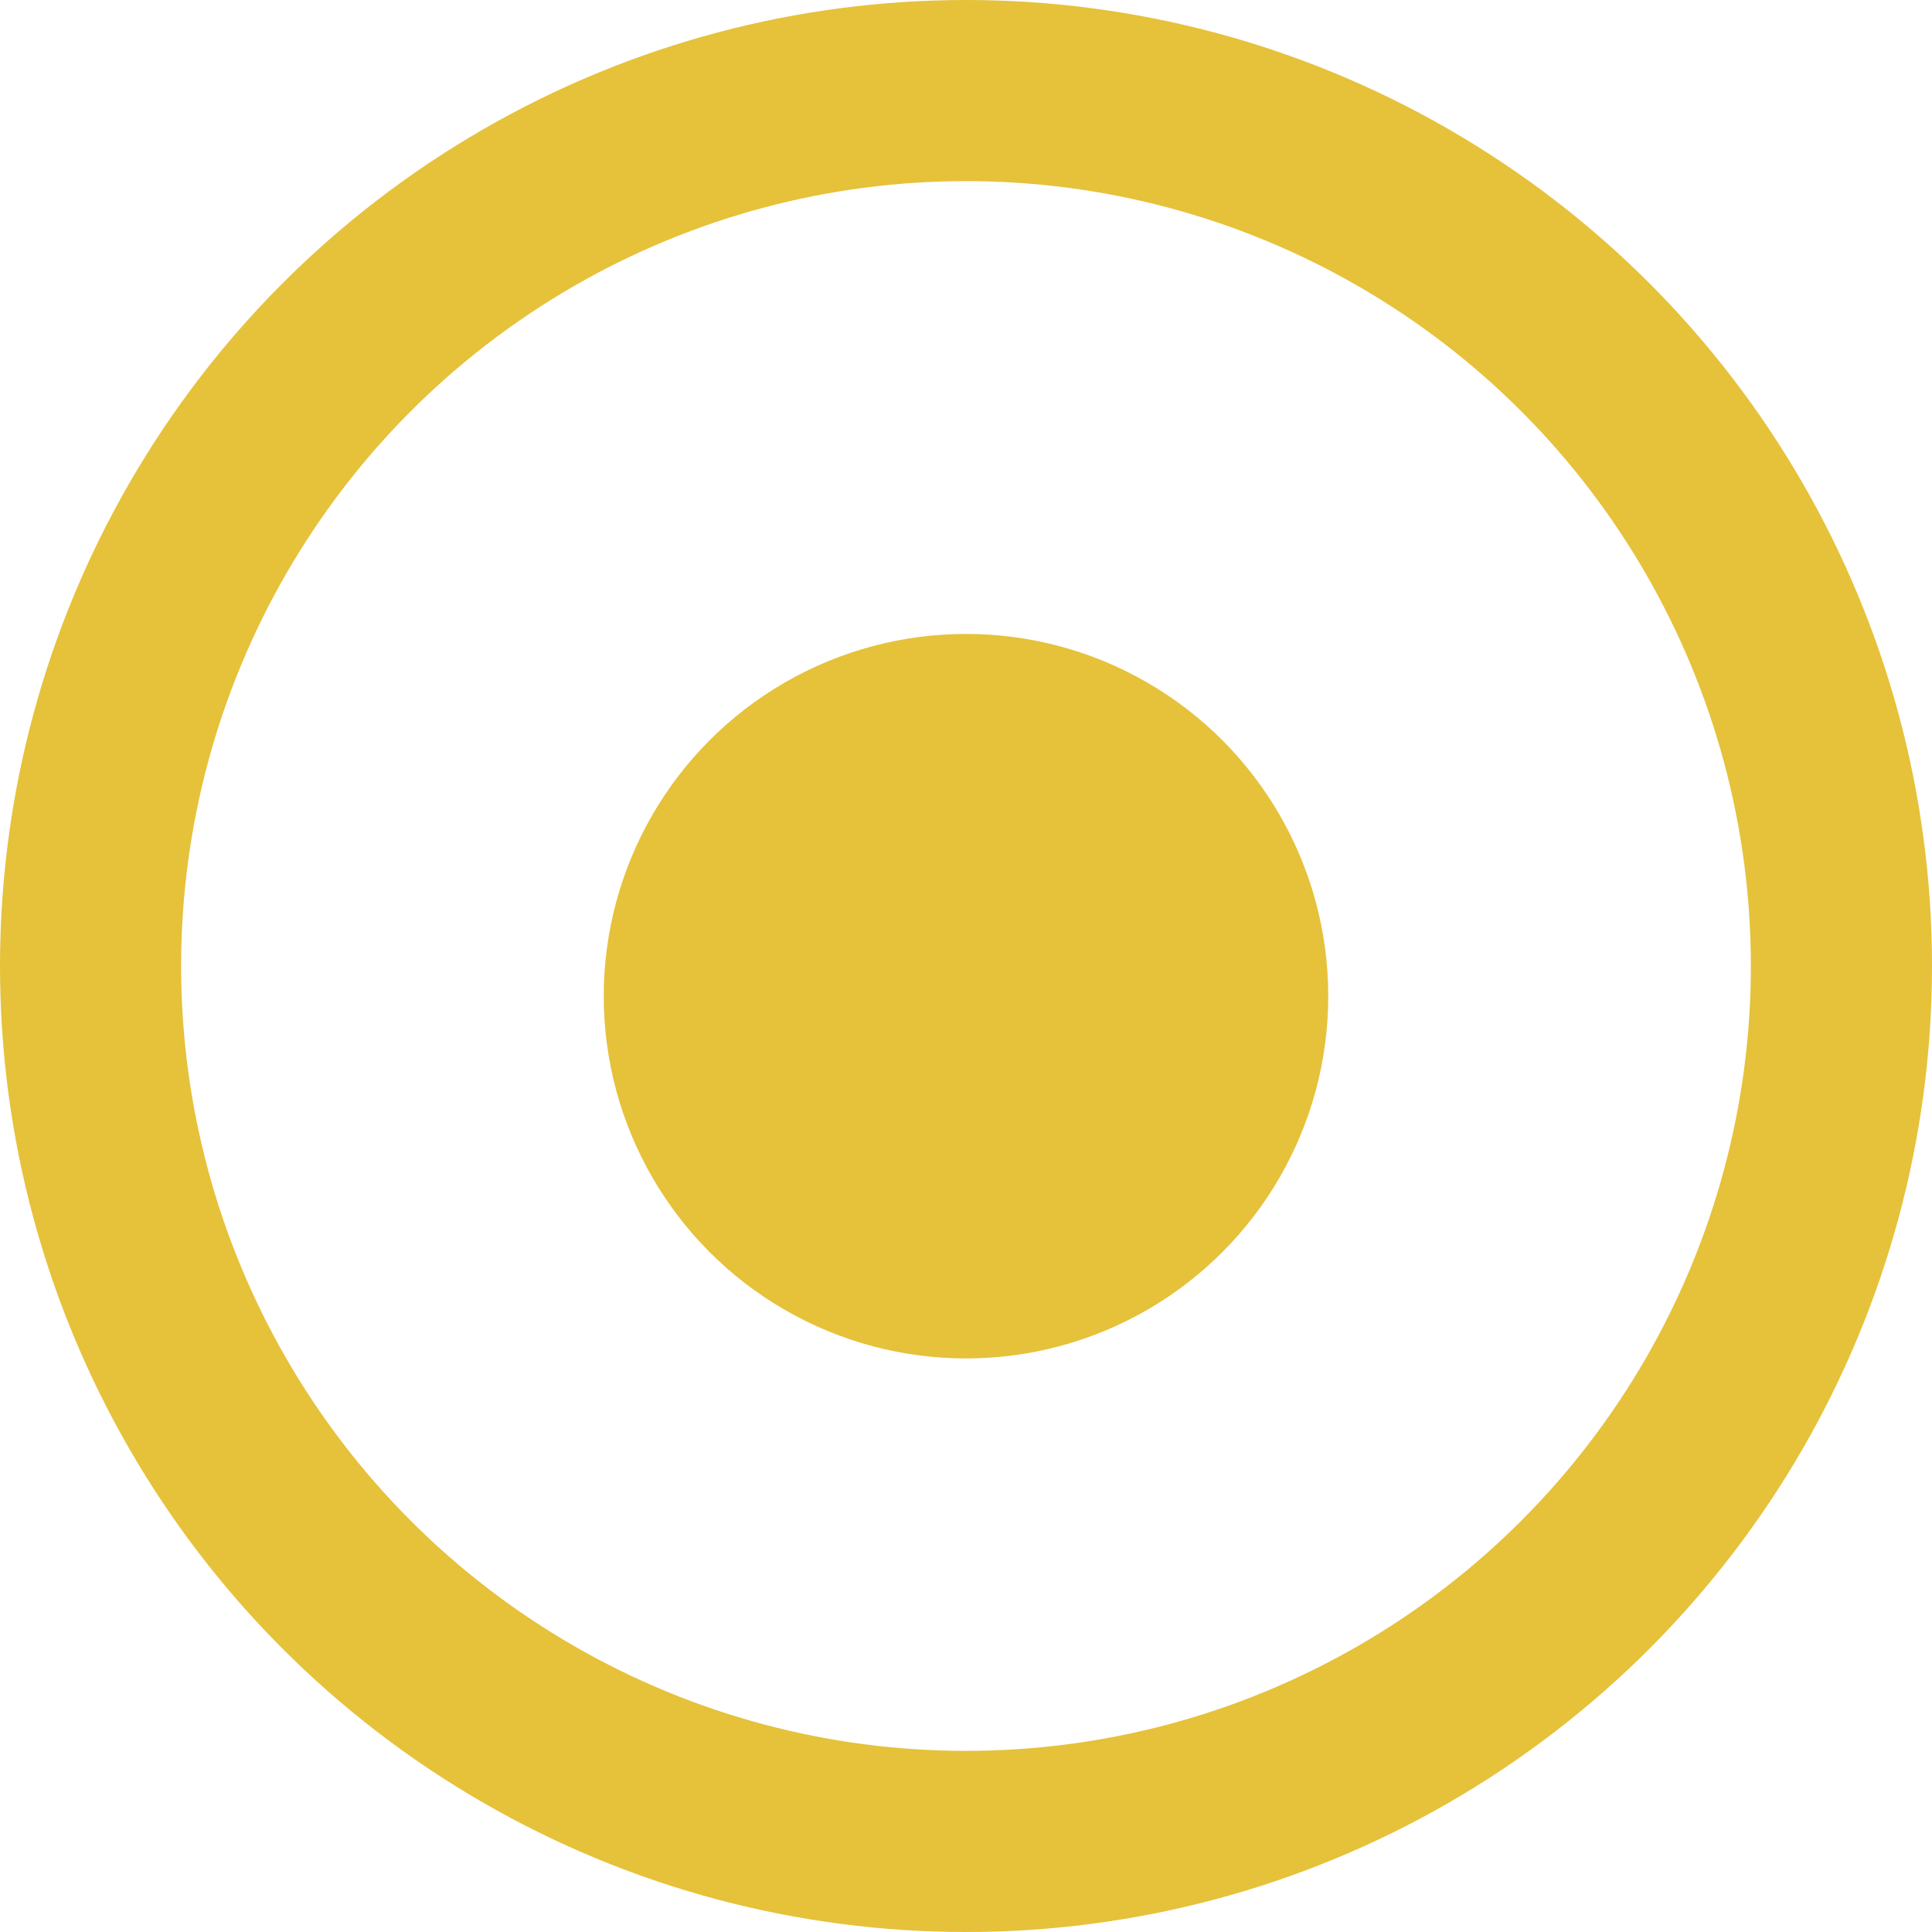 <svg width="16" height="16" viewBox="0 0 16 16" fill="none" xmlns="http://www.w3.org/2000/svg">
<circle cx="8" cy="8" r="7.25" stroke="#E6C13A" stroke-width="1.5"/>
<circle cx="8" cy="8.25" r="3" fill="#E6C13A"/>
</svg>

